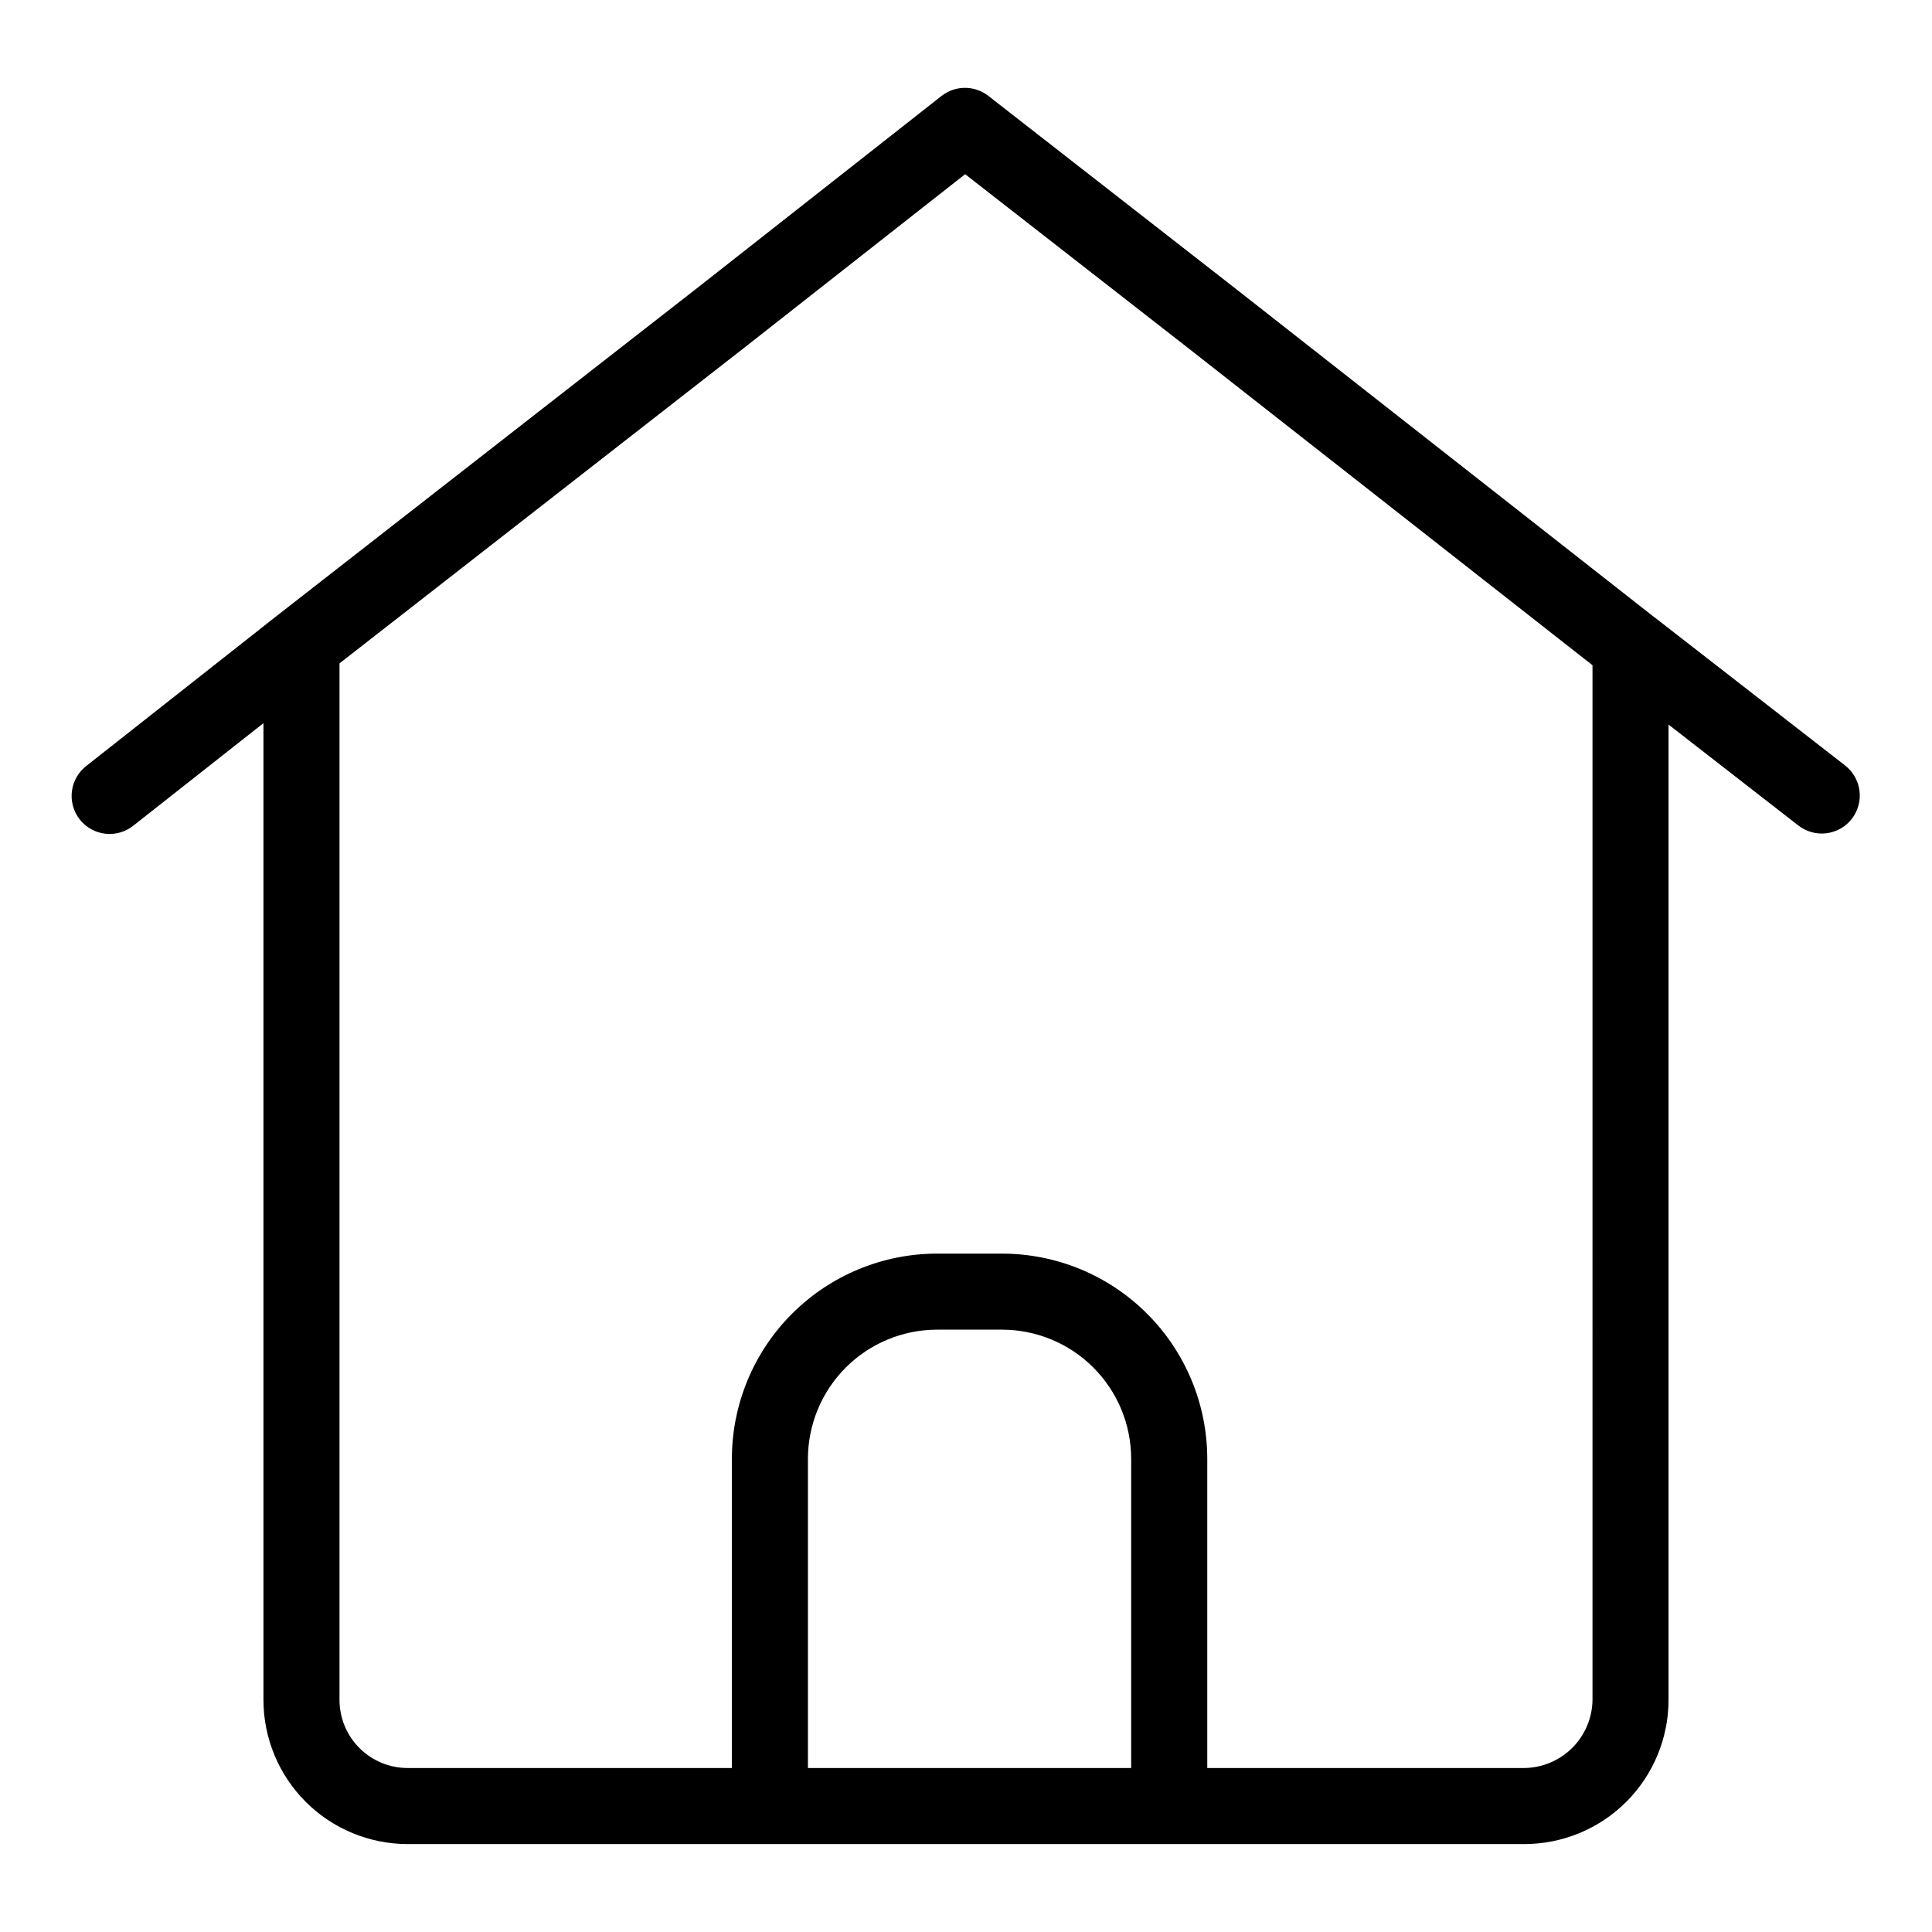 <?xml version="1.0" encoding="UTF-8"?>
<!-- The Best Svg Icon site in the world: iconSvg.co, Visit us! https://iconsvg.co -->
<svg fill="#000000" width="800px" height="800px" version="1.1" viewBox="144 144 512 512" xmlns="http://www.w3.org/2000/svg">
 <path d="m632.9 346.8-50.551-39.297h-0.023l-111.47-87.469-64.918-50.613c-3.648-2.856-8.77-2.856-12.418 0l-64.383 50.613-111.44 86.902-50.645 39.906c-2.188 1.621-3.625 4.059-3.984 6.758s0.387 5.43 2.074 7.57c1.684 2.137 4.164 3.504 6.871 3.785s5.414-0.543 7.504-2.289l34.301-27.02v258.86c0.012 10.129 4.039 19.836 11.199 26.996s16.867 11.184 26.992 11.195h295.98c10.125-0.012 19.832-4.035 26.996-11.195 7.16-7.16 11.188-16.867 11.195-26.996v-258.49l34.344 26.703 0.004-0.004c2.106 1.672 4.793 2.434 7.461 2.113 2.672-0.324 5.102-1.695 6.754-3.82 1.648-2.121 2.383-4.816 2.039-7.481-0.348-2.668-1.742-5.086-3.883-6.715zm-274.79 265.74v-81.965c0.016-9.066 3.625-17.758 10.035-24.168 6.41-6.41 15.098-10.02 24.164-10.035h17.266c9.066 0.016 17.758 3.625 24.168 10.035 6.41 6.41 10.016 15.102 10.031 24.168v81.965zm207.92-18.035v-0.004c-0.062 4.766-1.98 9.32-5.352 12.688-3.371 3.371-7.922 5.289-12.688 5.352h-84.051v-81.965c-0.016-14.414-5.75-28.234-15.941-38.426-10.191-10.188-24.012-15.918-38.426-15.93h-17.281c-14.406 0.02-28.219 5.754-38.406 15.941-10.184 10.191-15.914 24.004-15.93 38.414v81.965h-85.945c-4.781-0.004-9.367-1.906-12.75-5.289-3.383-3.379-5.285-7.965-5.289-12.75v-274.7l107.59-83.902 58.211-45.738 58.676 45.746 107.58 84.387z"/>
</svg>